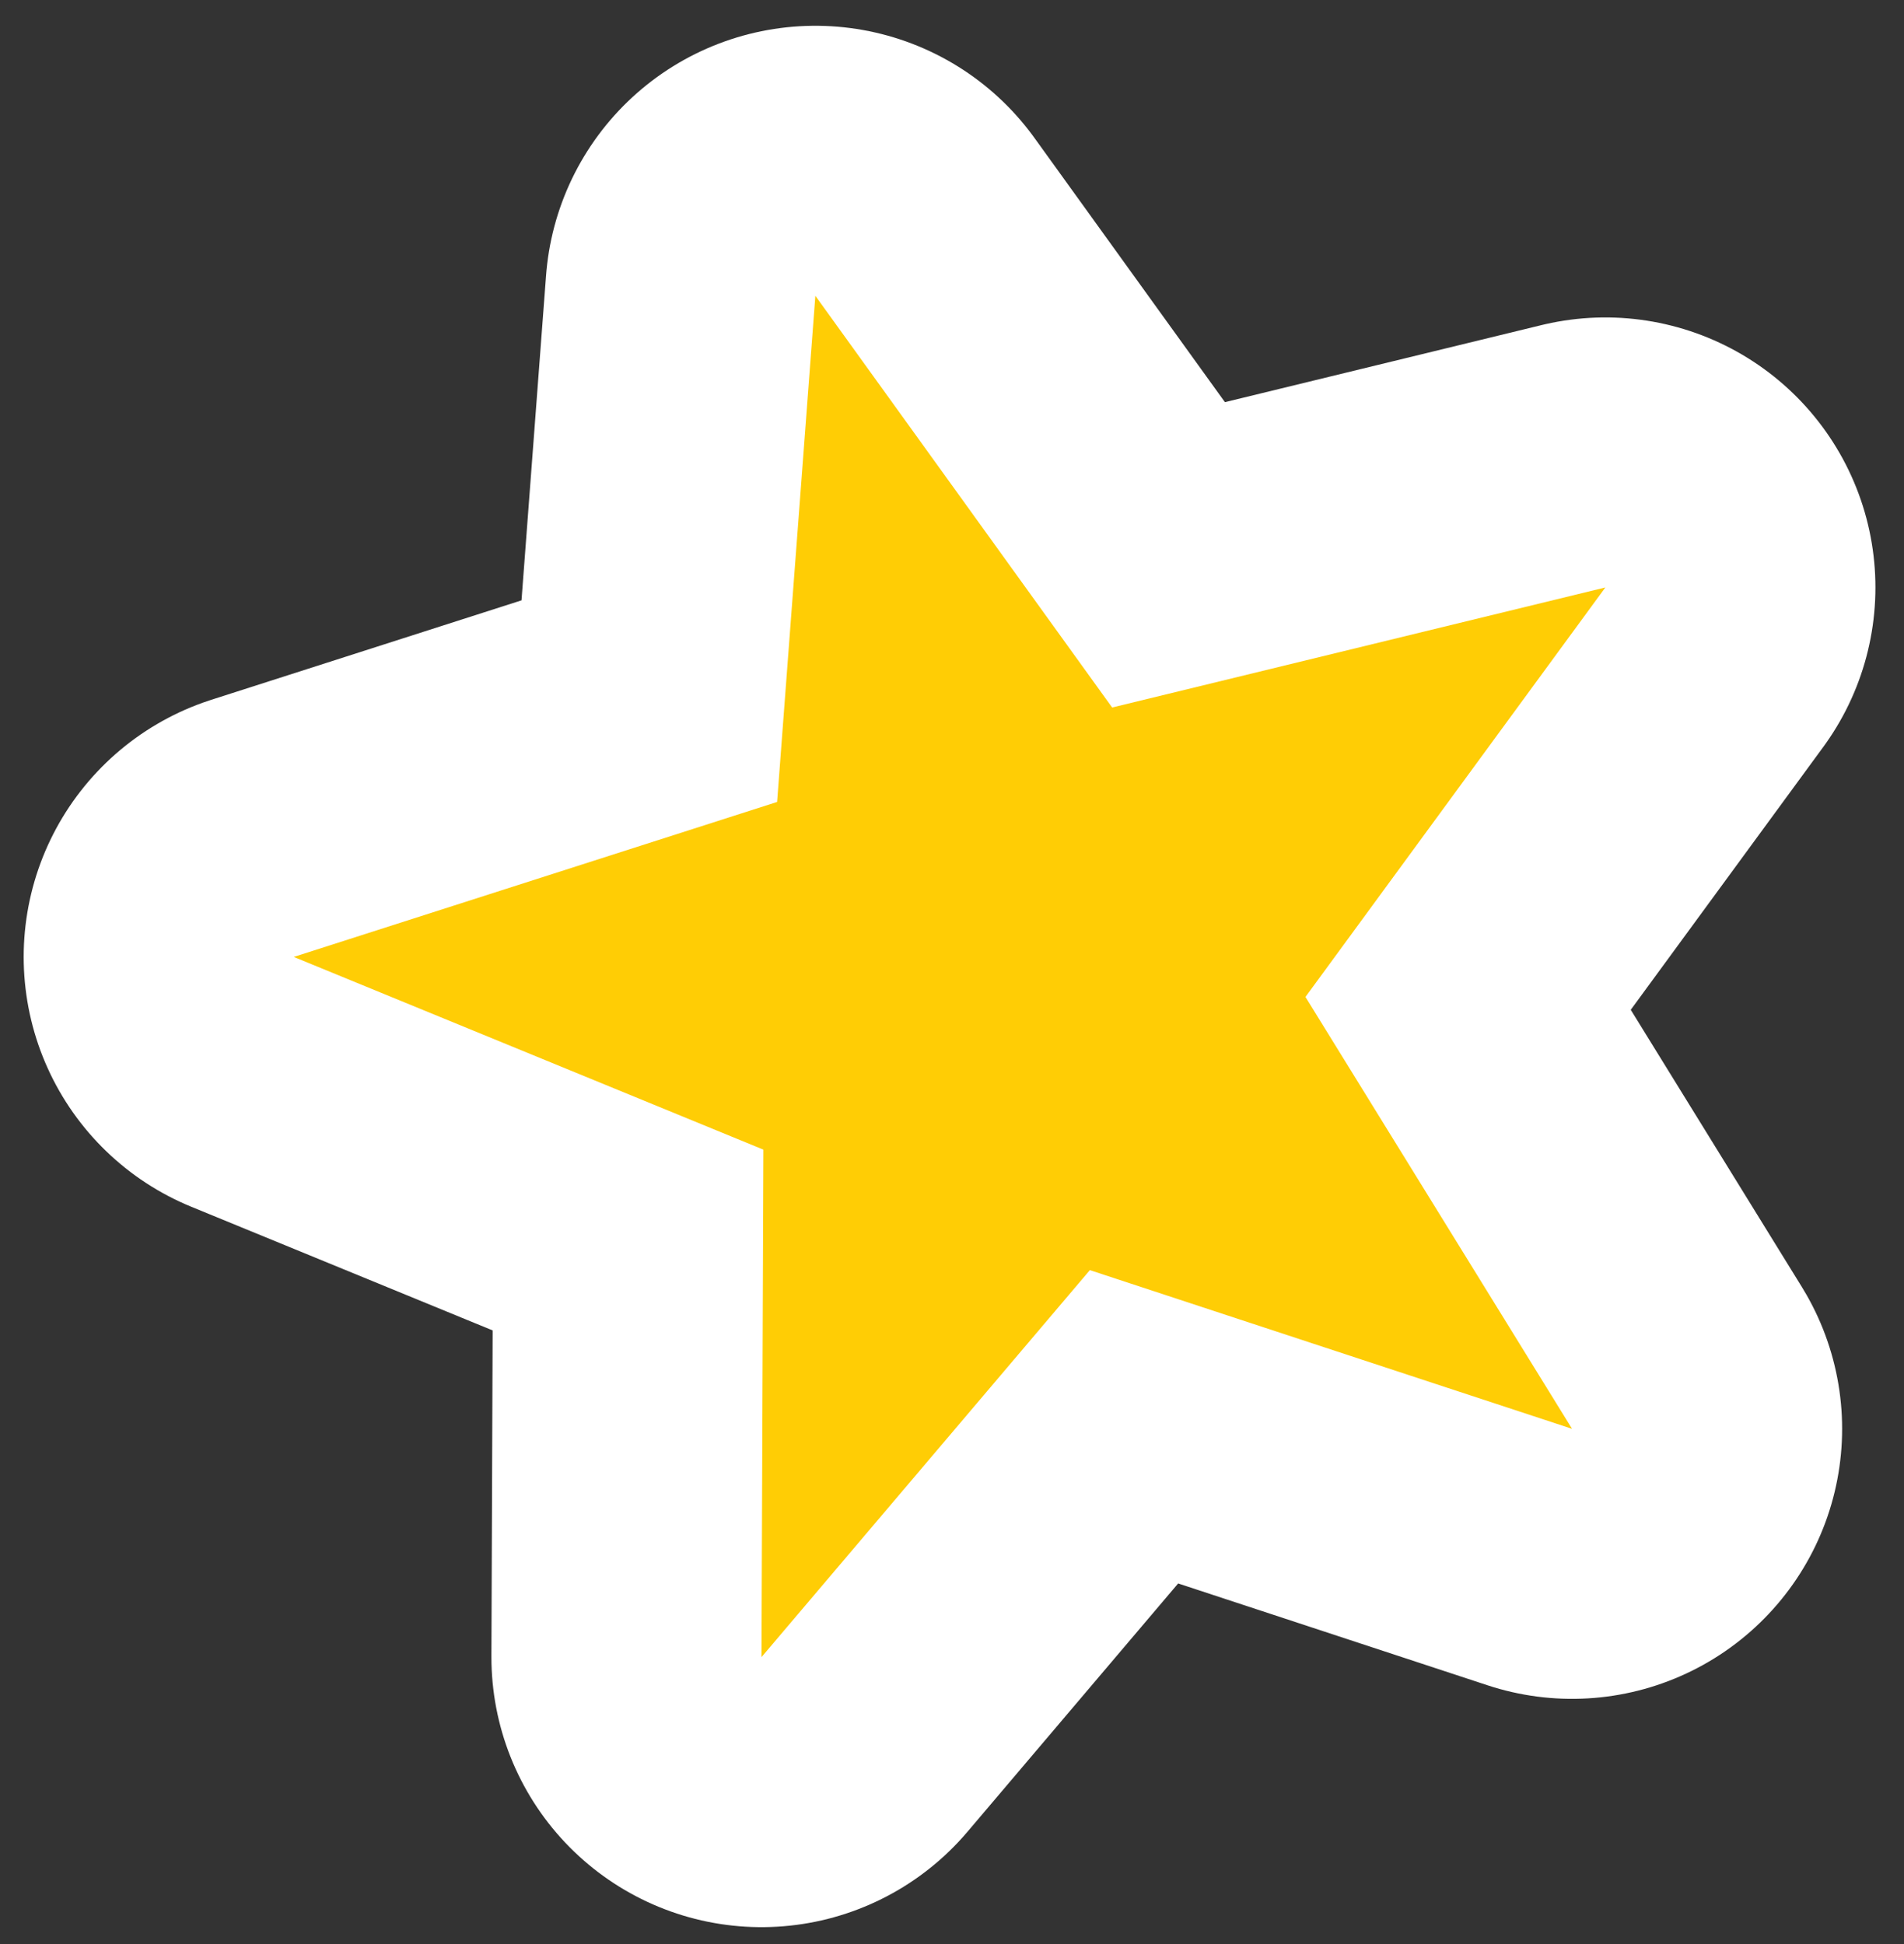 <svg width="47" height="48" viewBox="0 0 47 48" fill="none" xmlns="http://www.w3.org/2000/svg">
<rect x="0" y="0" width="47" height="48" fill="#333333" stroke="none"/>
<path d="M20.127 7.303L27.453 17.468L39.628 14.504L32.225 24.614L38.806 35.277L26.903 31.359L18.797 40.914L18.844 28.384L7.251 23.626L19.183 19.8L20.127 7.303Z" stroke="white" stroke-width="13.333" stroke-miterlimit="10" stroke-linecap="round" stroke-linejoin="round"/>
<path d="M20.127 7.303L27.453 17.468L39.628 14.504L32.225 24.614L38.806 35.277L26.903 31.359L18.797 40.914L18.844 28.384L7.251 23.626L19.183 19.8L20.127 7.303Z" fill="#FFCD05"/>
</svg>
